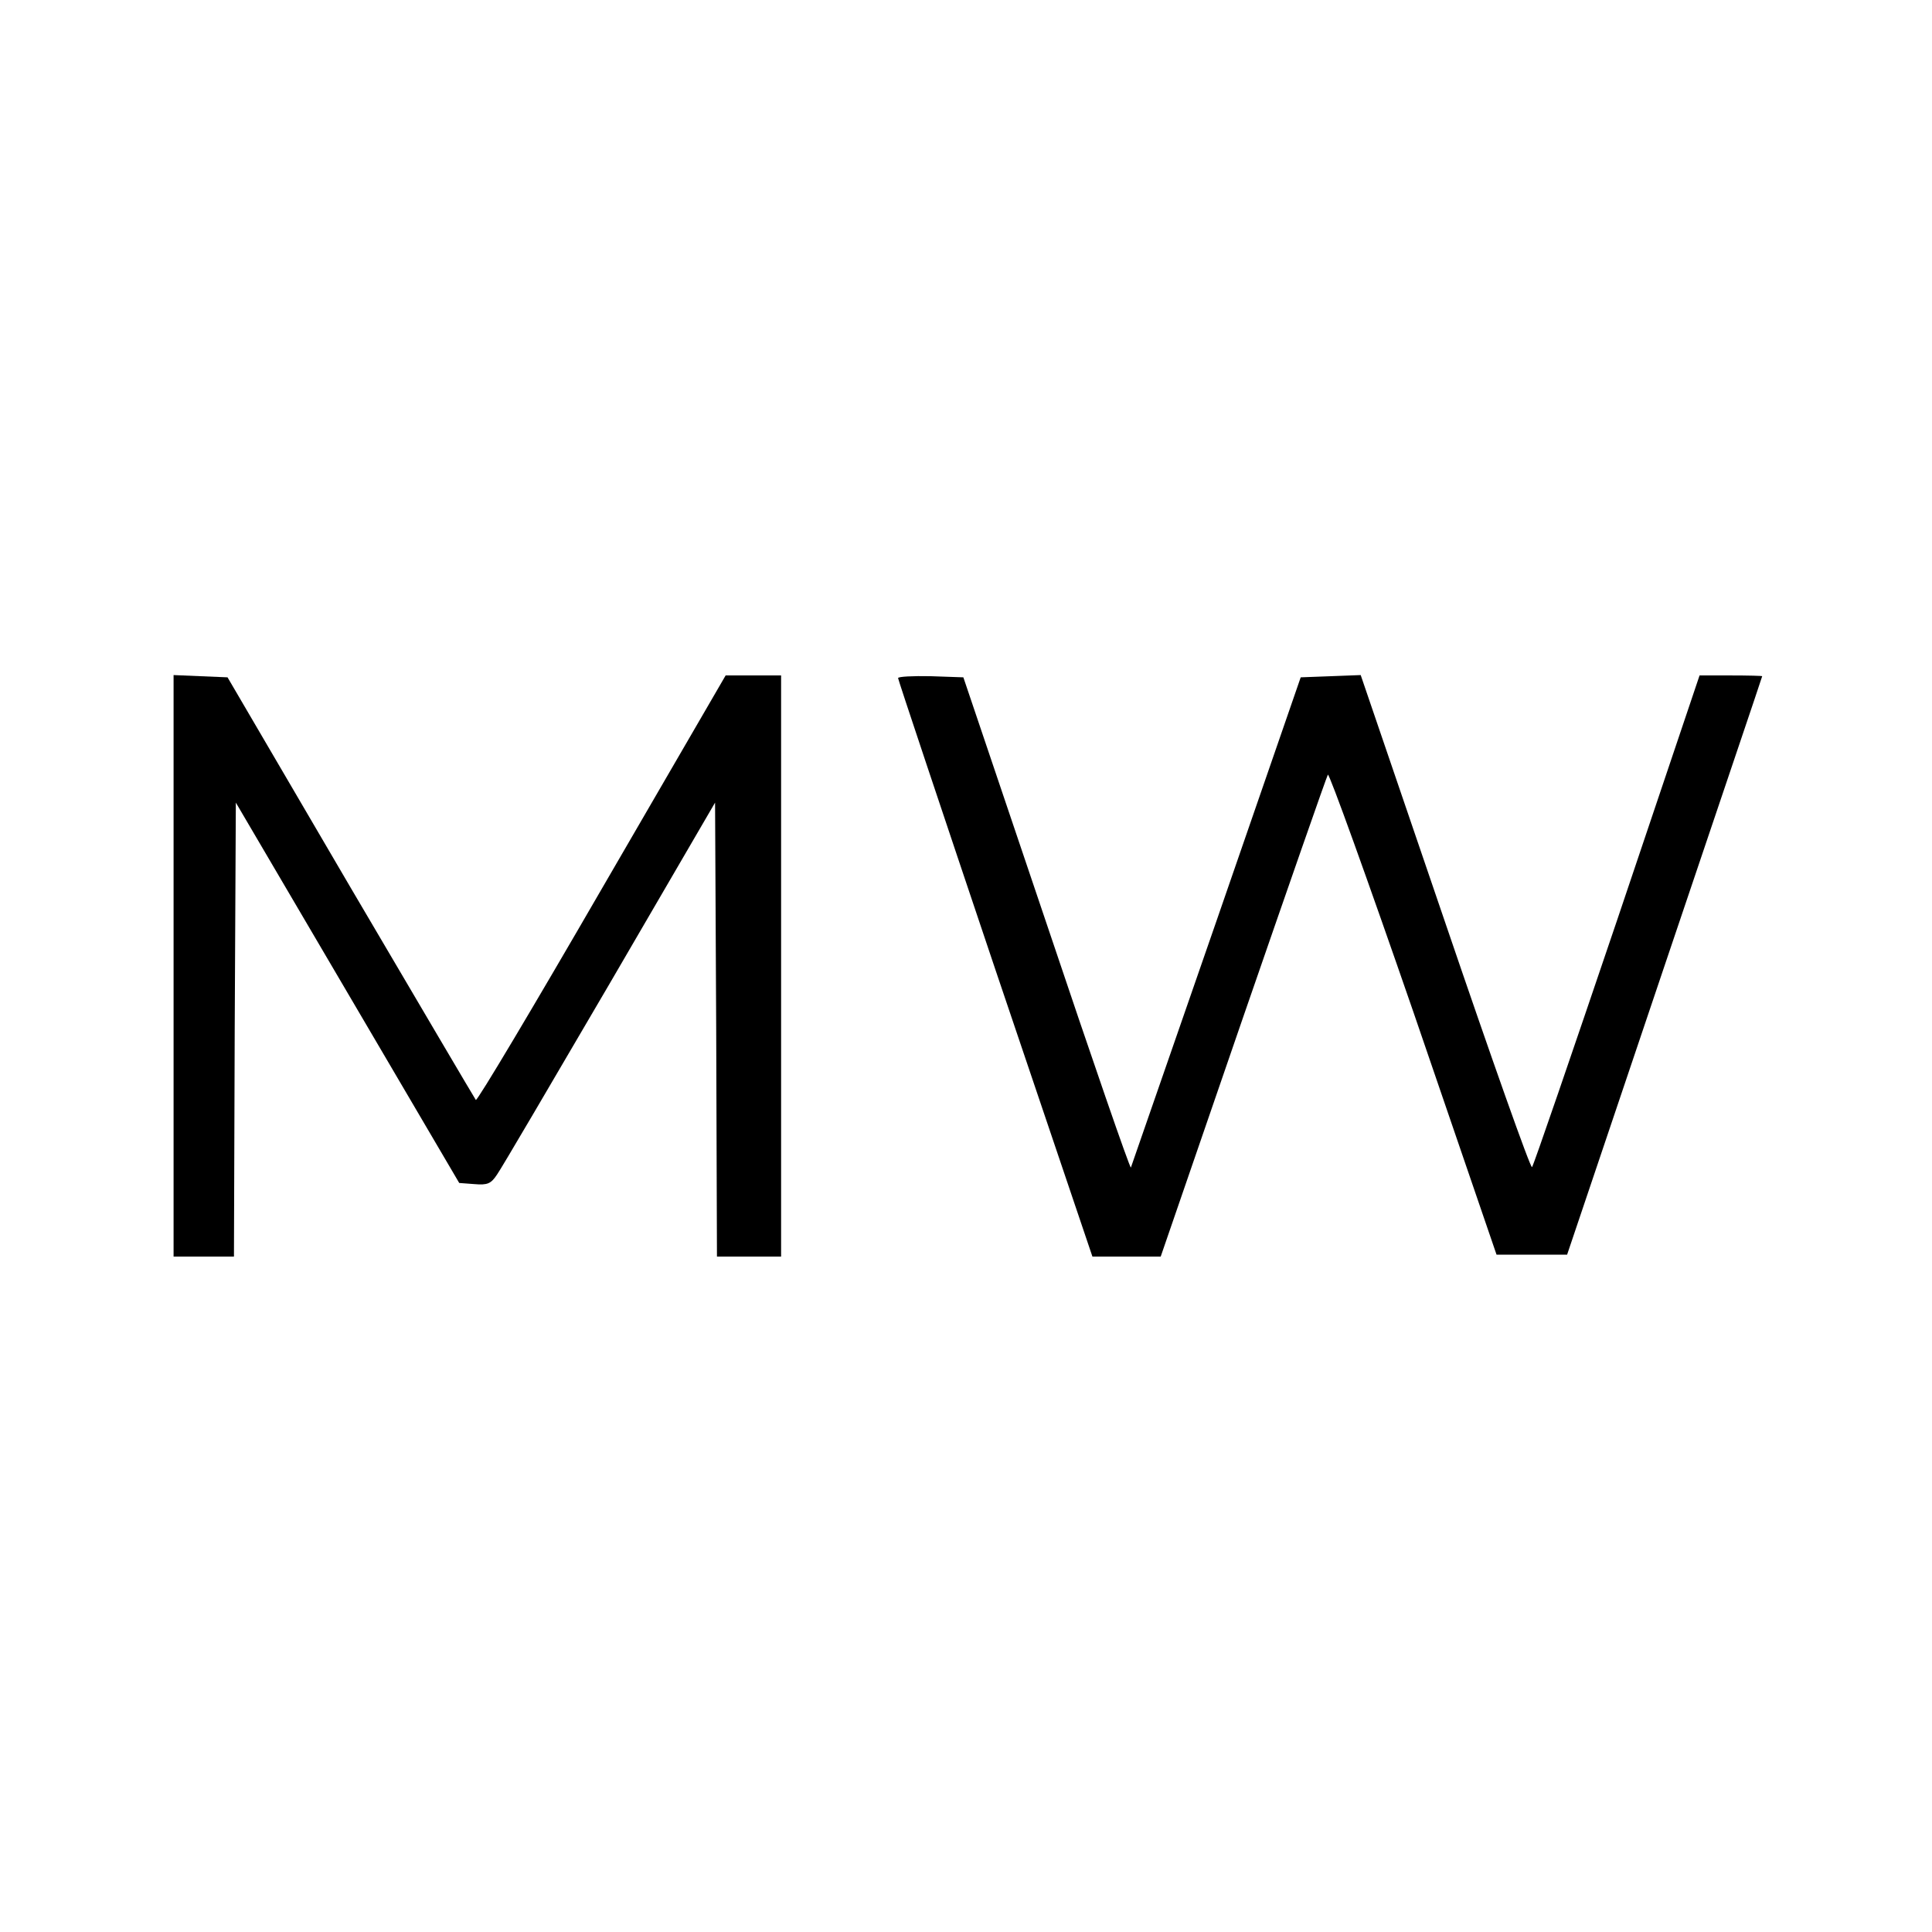 <?xml version="1.0" standalone="no"?>
<!DOCTYPE svg PUBLIC "-//W3C//DTD SVG 20010904//EN"
 "http://www.w3.org/TR/2001/REC-SVG-20010904/DTD/svg10.dtd">
<svg version="1.0" xmlns="http://www.w3.org/2000/svg"
 width="512pt" height="512pt" viewBox="0 0 512 512"
 preserveAspectRatio="xMidYMid meet">
<g transform="translate(0,512) scale(0.1,-0.1)"
fill="#000000" stroke="none">
<path d="M460 2560 l0 -770 80 0 80 0 2 601 3 602 296 -504 296 -504 40 -3
c35 -3 44 1 60 25 11 15 145 244 299 507 l279 479 3 -601 2 -602 85 0 85 0 0
770 0 770 -73 0 -74 0 -328 -565 c-180 -311 -330 -563 -334 -560 -3 4 -152
257 -332 563 l-326 557 -72 3 -71 3 0 -771z"/>
<path d="M2380 3323 c0 -4 116 -351 257 -770 l258 -763 90 0 91 0 218 633
c120 347 221 637 225 644 3 6 105 -277 227 -630 l220 -642 93 0 94 0 258 765
c142 421 259 766 259 768 0 1 -37 2 -83 2 l-83 0 -218 -647 c-121 -357 -222
-652 -226 -656 -4 -4 -107 287 -230 648 l-224 656 -79 -3 -80 -3 -223 -645
c-123 -354 -225 -648 -227 -654 -2 -5 -102 285 -223 645 l-221 654 -86 3 c-48
1 -87 -1 -87 -5z"/>
</g>
</svg>
